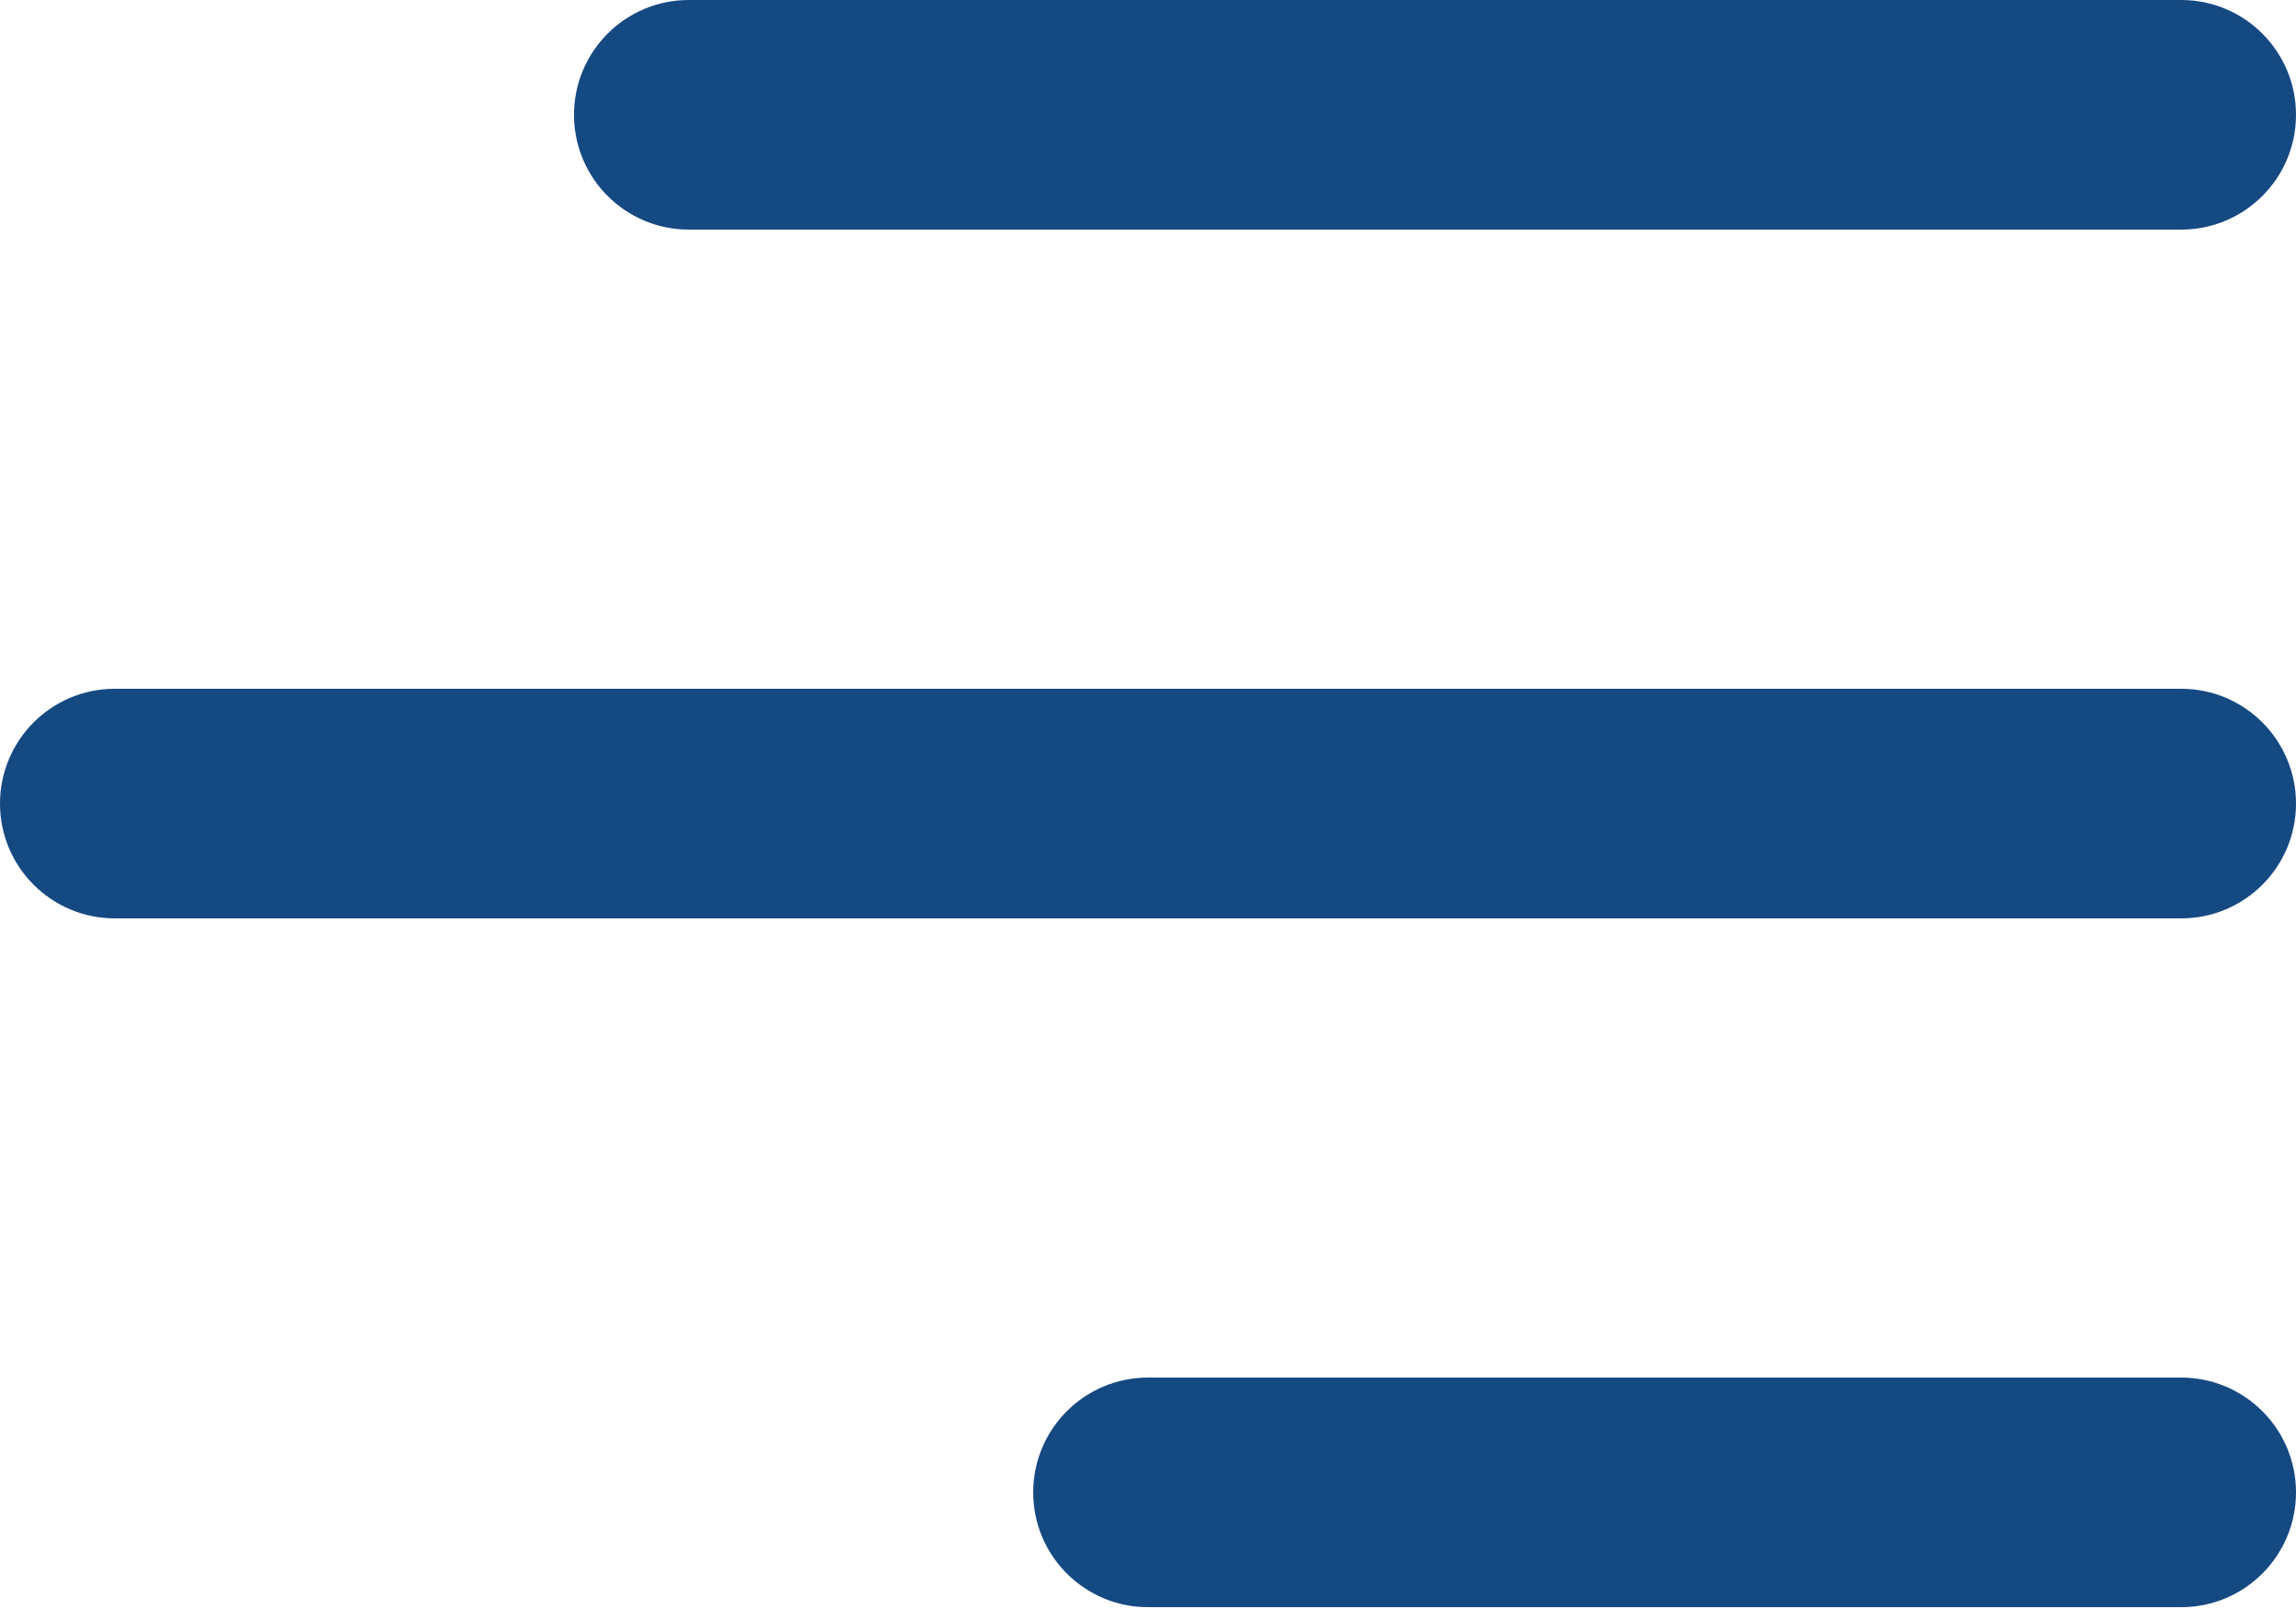 <?xml version="1.0" encoding="UTF-8"?> <svg xmlns="http://www.w3.org/2000/svg" width="214" height="150" viewBox="0 0 214 150" fill="none"> <path d="M53.5 10.7C53.5 4.791 58.291 0 64.2 0H203.3C209.209 0 214 4.791 214 10.7C214 16.609 209.209 21.4 203.3 21.4H64.2C58.291 21.4 53.5 16.609 53.5 10.7ZM203.3 64.2H10.7C4.791 64.2 0 68.991 0 74.9C0 80.809 4.791 85.6 10.7 85.6H203.3C209.209 85.6 214 80.809 214 74.9C214 68.991 209.209 64.2 203.3 64.2ZM203.3 128.4H107C101.091 128.4 96.3 133.191 96.3 139.1C96.3 145.009 101.091 149.8 107 149.8H203.3C209.209 149.8 214 145.009 214 139.1C214 133.191 209.209 128.4 203.3 128.4Z" fill="#154982"></path> </svg> 